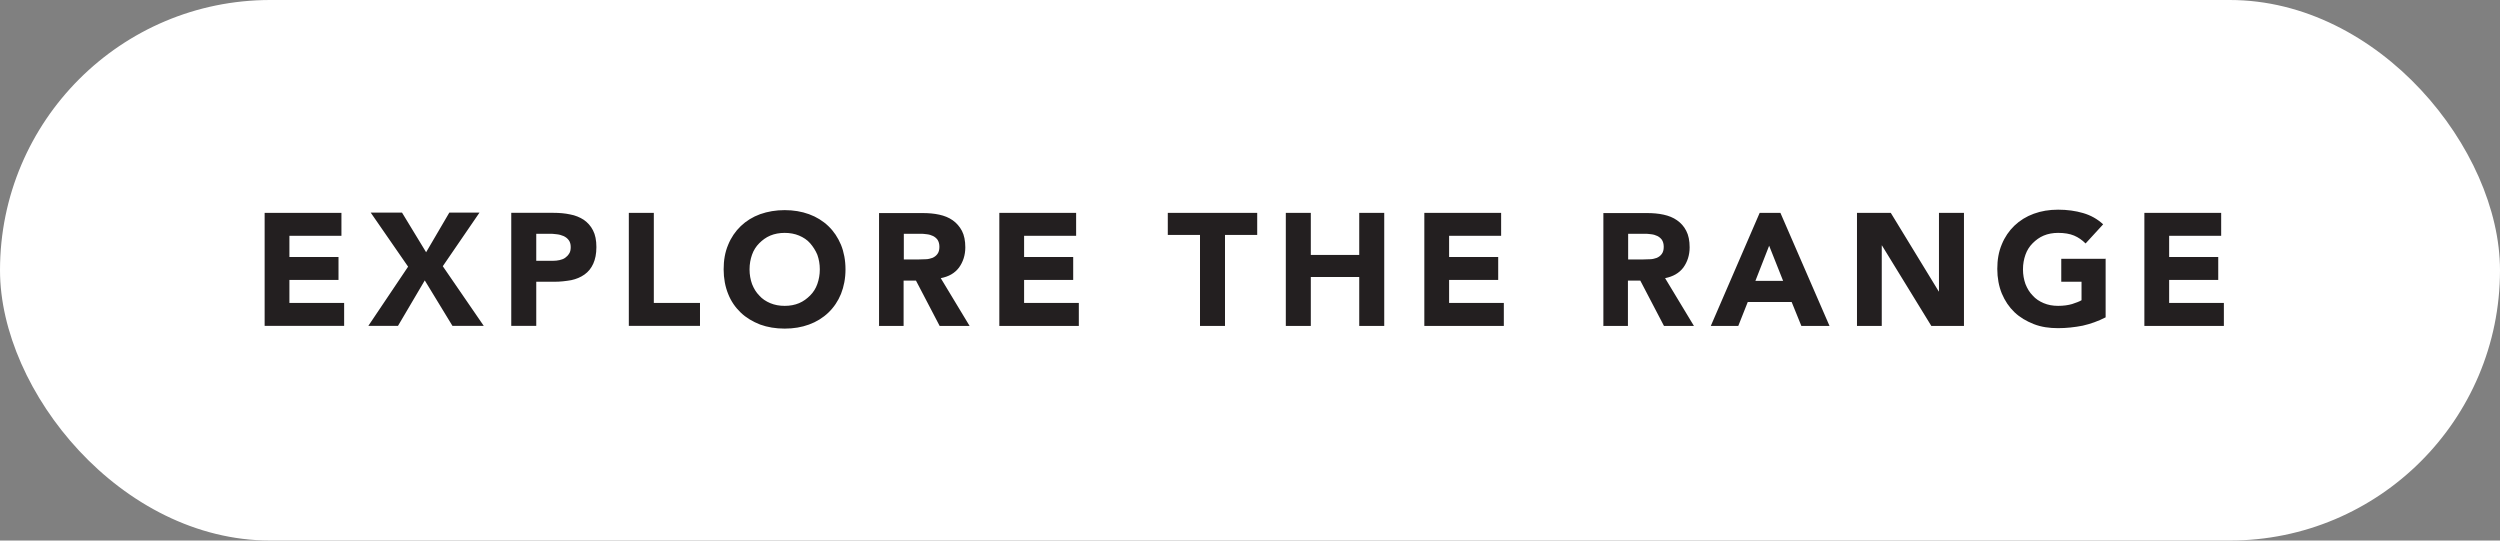 <svg id="Layer_2" xmlns="http://www.w3.org/2000/svg" viewBox="0 0 111 24" width="100%" height="100%" preserveAspectRatio="none"><rect x="0" y="0" width="111" height="24" fill="#808080" stroke="none"/><defs><style> .cls-1 { fill: #fff; } .cls-2 { fill: #231f20; } </style></defs><g id="Layer_1-2"><g><rect class="cls-1" x="0" y="0" width="111" height="24" rx="12" ry="12"/><path class="cls-2" d="M95.2,14.47h3.54v-1.02h-2.43v-1.02h2.18v-1.02h-2.18v-.94h2.31v-1.02h-3.41v5.02Zm-1.72-2.98h-1.96v1.02h.9v.82c-.1,.06-.24,.11-.42,.17-.17,.05-.38,.08-.62,.08s-.45-.04-.64-.12c-.19-.08-.36-.19-.49-.34-.14-.14-.24-.31-.32-.51-.07-.2-.11-.41-.11-.65s.04-.45,.11-.65c.07-.2,.18-.37,.32-.51s.3-.26,.49-.34c.19-.08,.41-.12,.64-.12,.28,0,.52,.04,.71,.12,.19,.08,.36,.2,.51,.35l.78-.85c-.26-.24-.55-.4-.89-.5-.34-.1-.71-.15-1.11-.15s-.75,.06-1.08,.18c-.33,.12-.62,.3-.86,.53-.24,.23-.43,.51-.56,.83-.14,.33-.2,.69-.2,1.09s.07,.77,.2,1.09c.14,.33,.32,.6,.56,.83,.24,.23,.53,.4,.86,.53s.69,.18,1.08,.18c.37,0,.73-.04,1.09-.11,.35-.08,.69-.2,1.02-.37v-2.62Zm-11.04,2.98h1.11v-3.57h.01l2.19,3.57h1.45v-5.02h-1.11v3.49h-.01l-2.13-3.49h-1.5v5.02Zm-3.27-2h-1.23l.61-1.56,.62,1.56Zm-3.21,2h1.22l.42-1.06h1.95l.43,1.06h1.25l-2.18-5.02h-.92l-2.17,5.02Zm-3.68-4.09h.72c.1,0,.2,0,.31,.02,.1,.01,.2,.04,.28,.08s.15,.1,.2,.17c.05,.08,.08,.18,.08,.31,0,.14-.03,.24-.09,.32s-.13,.13-.22,.17c-.09,.03-.19,.06-.3,.06-.11,0-.22,.01-.32,.01h-.65v-1.14Zm-1.11,4.09h1.11v-2.01h.55l1.05,2.01h1.33l-1.28-2.12c.35-.07,.62-.22,.81-.47,.18-.25,.28-.55,.28-.9,0-.29-.05-.54-.15-.73-.1-.2-.24-.35-.41-.47-.17-.12-.37-.2-.6-.25-.23-.05-.47-.07-.73-.07h-1.94v5.02Zm-7.94,0h3.54v-1.02h-2.43v-1.02h2.18v-1.02h-2.18v-.94h2.31v-1.02h-3.41v5.02Zm-6.14,0h1.11v-2.17h2.15v2.17h1.11v-5.02h-1.11v1.87h-2.15v-1.87h-1.11v5.02Zm-3.81,0h1.11v-4.04h1.43v-.98h-3.97v.98h1.43v4.04Zm-8.92,0h3.54v-1.02h-2.43v-1.02h2.18v-1.02h-2.18v-.94h2.31v-1.02h-3.41v5.02Zm-4.24-4.09h.72c.1,0,.2,0,.31,.02,.1,.01,.2,.04,.28,.08,.08,.04,.15,.1,.2,.17,.05,.08,.08,.18,.08,.31,0,.14-.03,.24-.09,.32-.06,.08-.13,.13-.22,.17-.09,.03-.19,.06-.3,.06-.11,0-.22,.01-.32,.01h-.65v-1.14Zm-1.11,4.09h1.11v-2.01h.55l1.05,2.01h1.33l-1.28-2.12c.36-.07,.62-.22,.81-.47,.18-.25,.28-.55,.28-.9,0-.29-.05-.54-.15-.73s-.24-.35-.41-.47c-.17-.12-.37-.2-.6-.25-.23-.05-.47-.07-.73-.07h-1.94v5.02Zm-5.62-3.16c.07-.2,.18-.37,.32-.51s.3-.26,.49-.34c.19-.08,.41-.12,.64-.12s.45,.04,.64,.12c.19,.08,.36,.19,.49,.34s.24,.32,.32,.51c.07,.2,.11,.41,.11,.65s-.04,.45-.11,.65c-.07,.2-.18,.37-.32,.51-.14,.14-.3,.26-.49,.34-.19,.08-.4,.12-.64,.12s-.45-.04-.64-.12c-.19-.08-.36-.19-.49-.34-.14-.14-.24-.31-.32-.51-.07-.2-.11-.41-.11-.65s.04-.45,.11-.65m-1.06,1.74c.13,.33,.32,.6,.56,.83,.24,.23,.53,.4,.86,.53,.33,.12,.69,.18,1.09,.18s.75-.06,1.08-.18c.33-.12,.62-.3,.86-.53,.24-.23,.43-.51,.56-.83,.13-.33,.2-.69,.2-1.09s-.07-.77-.2-1.09c-.14-.33-.32-.6-.56-.83-.24-.23-.53-.41-.86-.53-.33-.12-.69-.18-1.08-.18s-.75,.06-1.09,.18c-.33,.12-.62,.3-.86,.53-.24,.23-.43,.51-.56,.83-.14,.33-.2,.69-.2,1.09s.07,.77,.2,1.09m-4.41,1.42h3.16v-1.02h-2.05v-4h-1.11v5.02Zm-4.11-4.09h.57c.1,0,.21,0,.33,.02,.11,.01,.22,.04,.31,.08,.09,.04,.17,.1,.23,.18s.09,.18,.09,.31c0,.12-.02,.22-.07,.29-.05,.08-.11,.14-.18,.19s-.16,.08-.25,.1c-.09,.02-.19,.03-.29,.03h-.74v-1.19Zm-1.11,4.09h1.11v-1.96h.81c.26,0,.51-.03,.74-.07,.23-.05,.42-.13,.59-.25,.17-.12,.3-.28,.39-.48,.09-.2,.14-.44,.14-.74s-.05-.55-.15-.74c-.1-.2-.24-.35-.41-.47-.17-.11-.38-.2-.61-.24-.23-.05-.48-.07-.74-.07h-1.87v5.02Zm-6.34,0h1.31l1.19-2.02,1.23,2.02h1.39l-1.82-2.65,1.63-2.38h-1.34l-1.03,1.76-1.07-1.76h-1.39l1.66,2.4-1.76,2.62Zm-4.62,0h3.54v-1.02h-2.43v-1.02h2.18v-1.02h-2.18v-.94h2.31v-1.02h-3.41v5.02Z"/></g></g></svg>